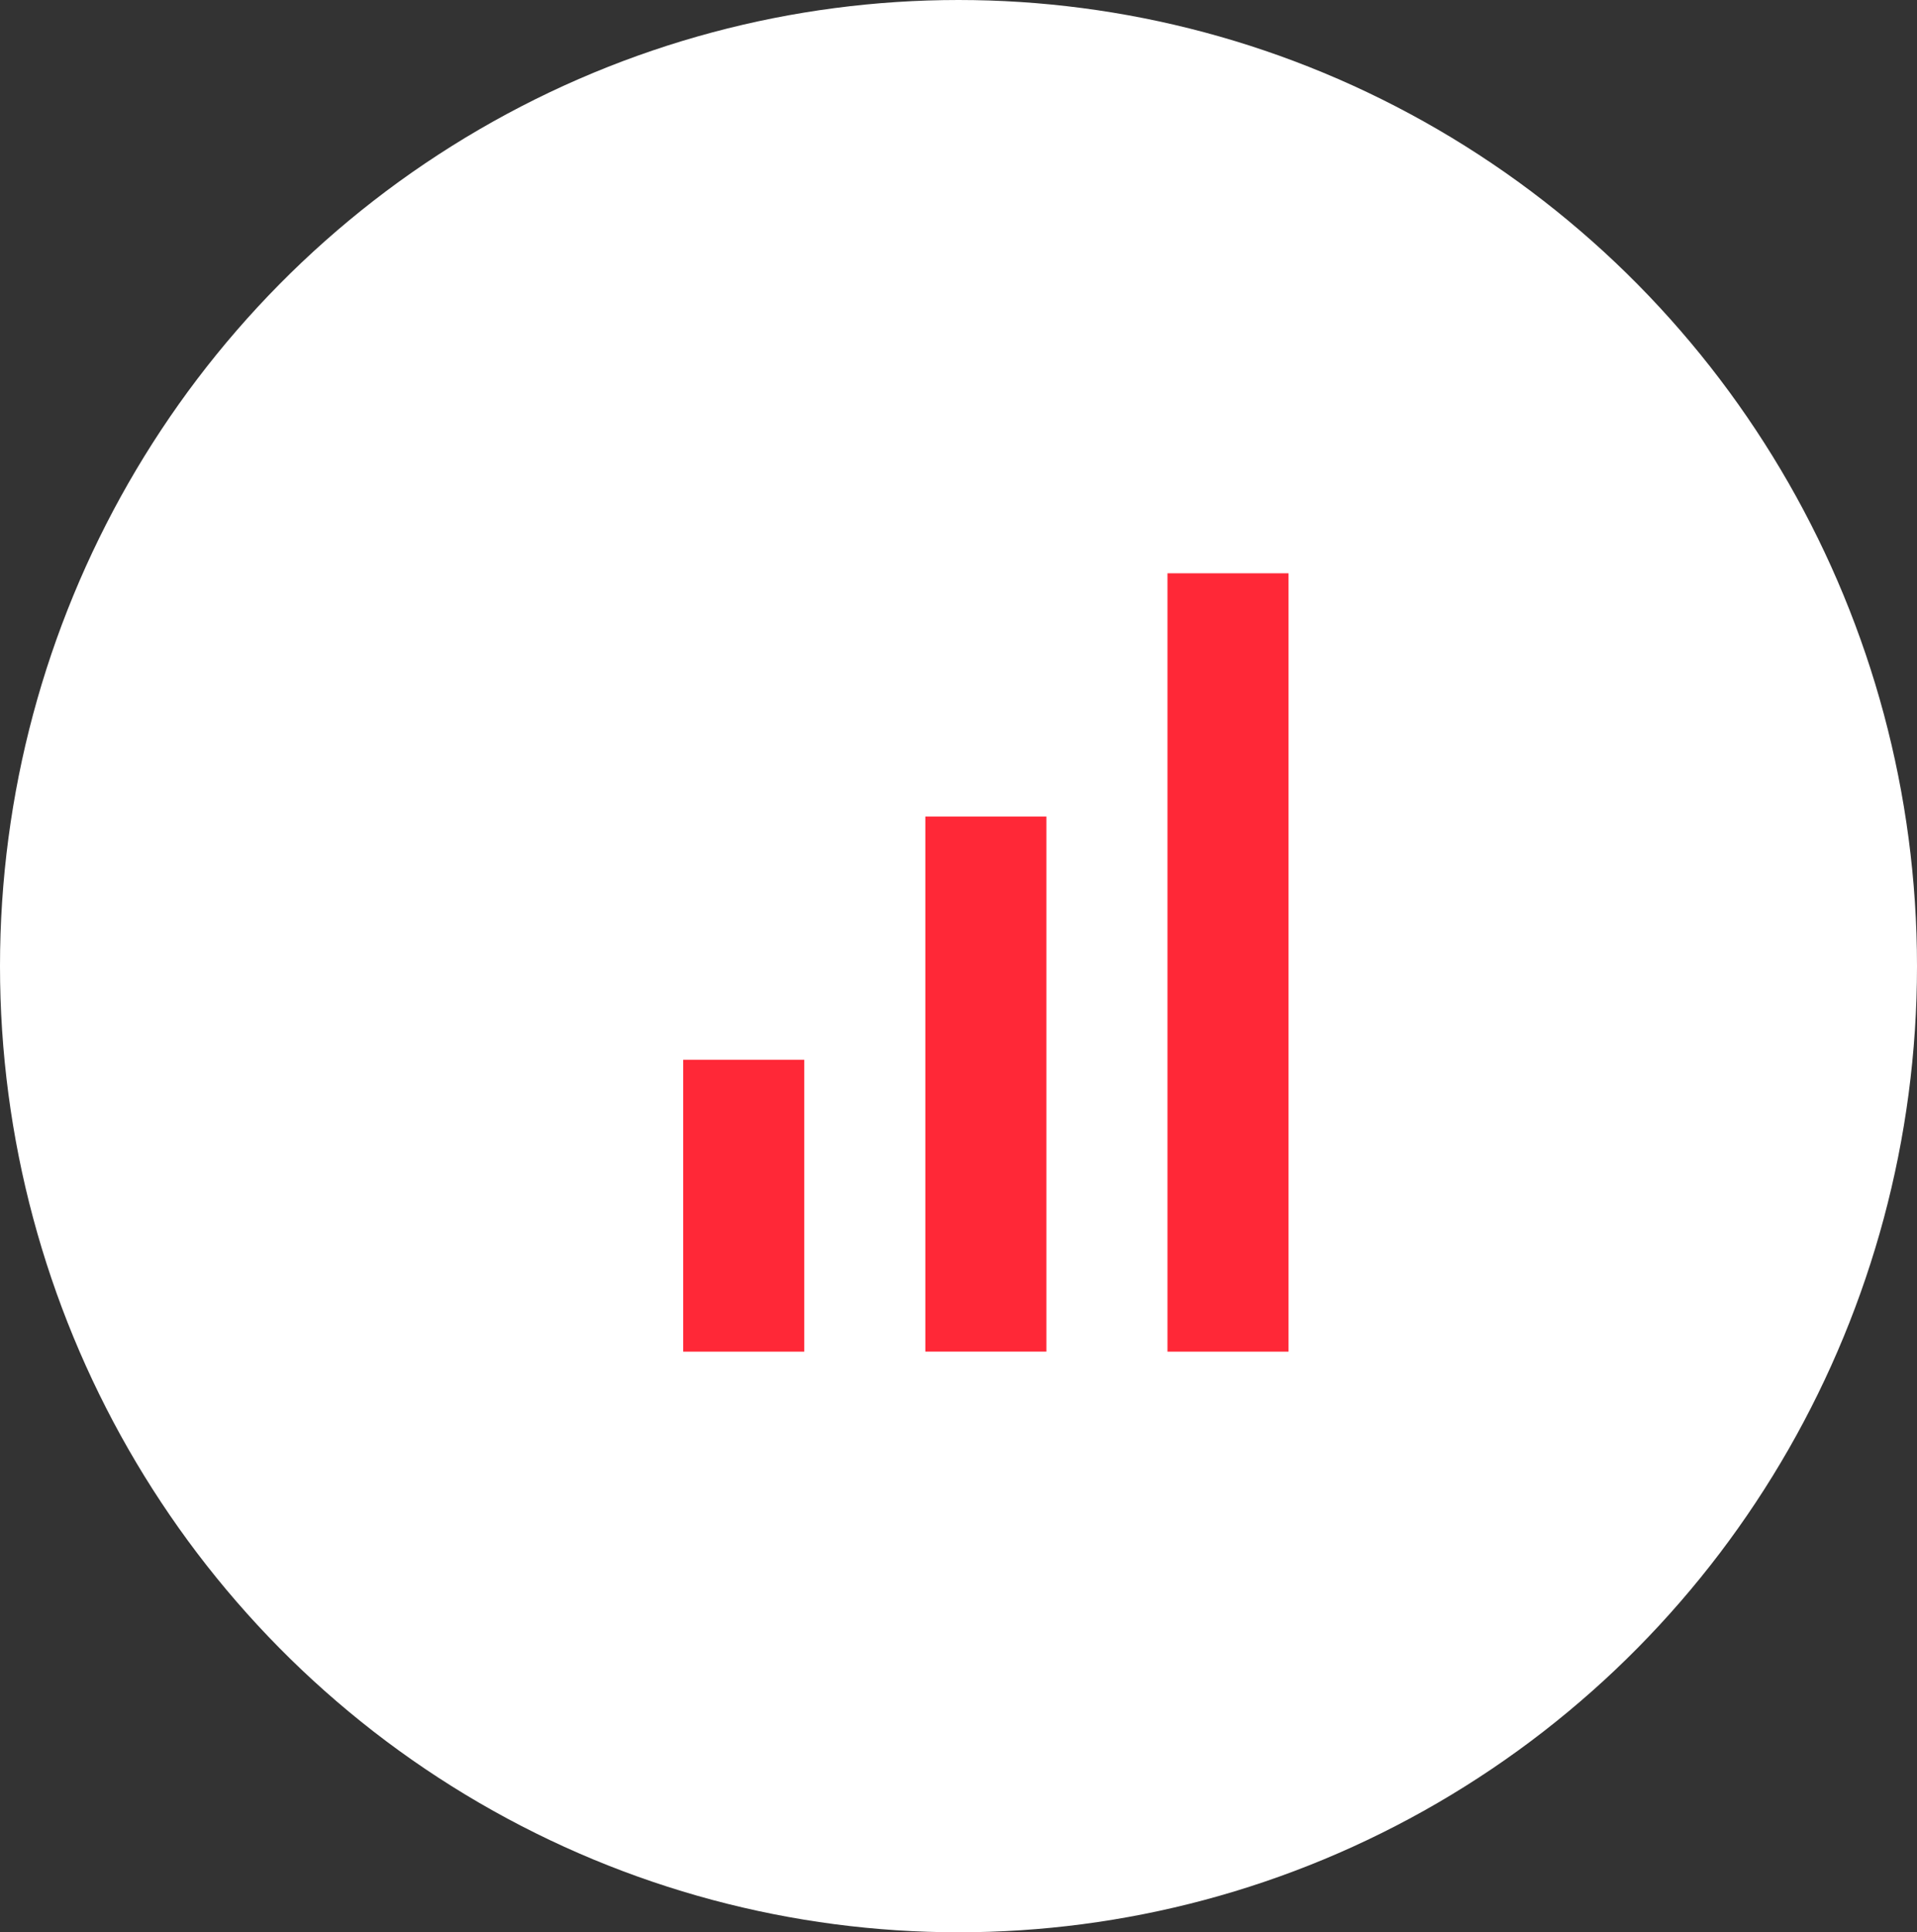 <svg xmlns="http://www.w3.org/2000/svg" width="129" height="130" viewBox="0 0 129 130">
  <rect x="0" y="0" width="129" height="130" fill="#333333" stroke="none"/>
  <g id="home-icon-2" transform="translate(0 0.402)">
    <ellipse id="Ellipse_16" data-name="Ellipse 16" cx="64.5" cy="65" rx="64.5" ry="65" transform="translate(0 -0.402)" fill="#fff"/>
    <g id="business_continuity" data-name="business continuity" transform="translate(27.442 27.303)">
      <path id="Path_2453" data-name="Path 2453" d="M0,0H74.094V74.094H0Z" fill="none"/>
      <path id="Path_2454" data-name="Path 2454" d="M37.588,4h8.147V56.368H37.588ZM5,36.73h8.147V56.368H5ZM21.294,20.365h8.147v36H21.294Z" transform="translate(13.532 6.863)" fill="#ff2837"/>
    </g>
  </g>
</svg>
